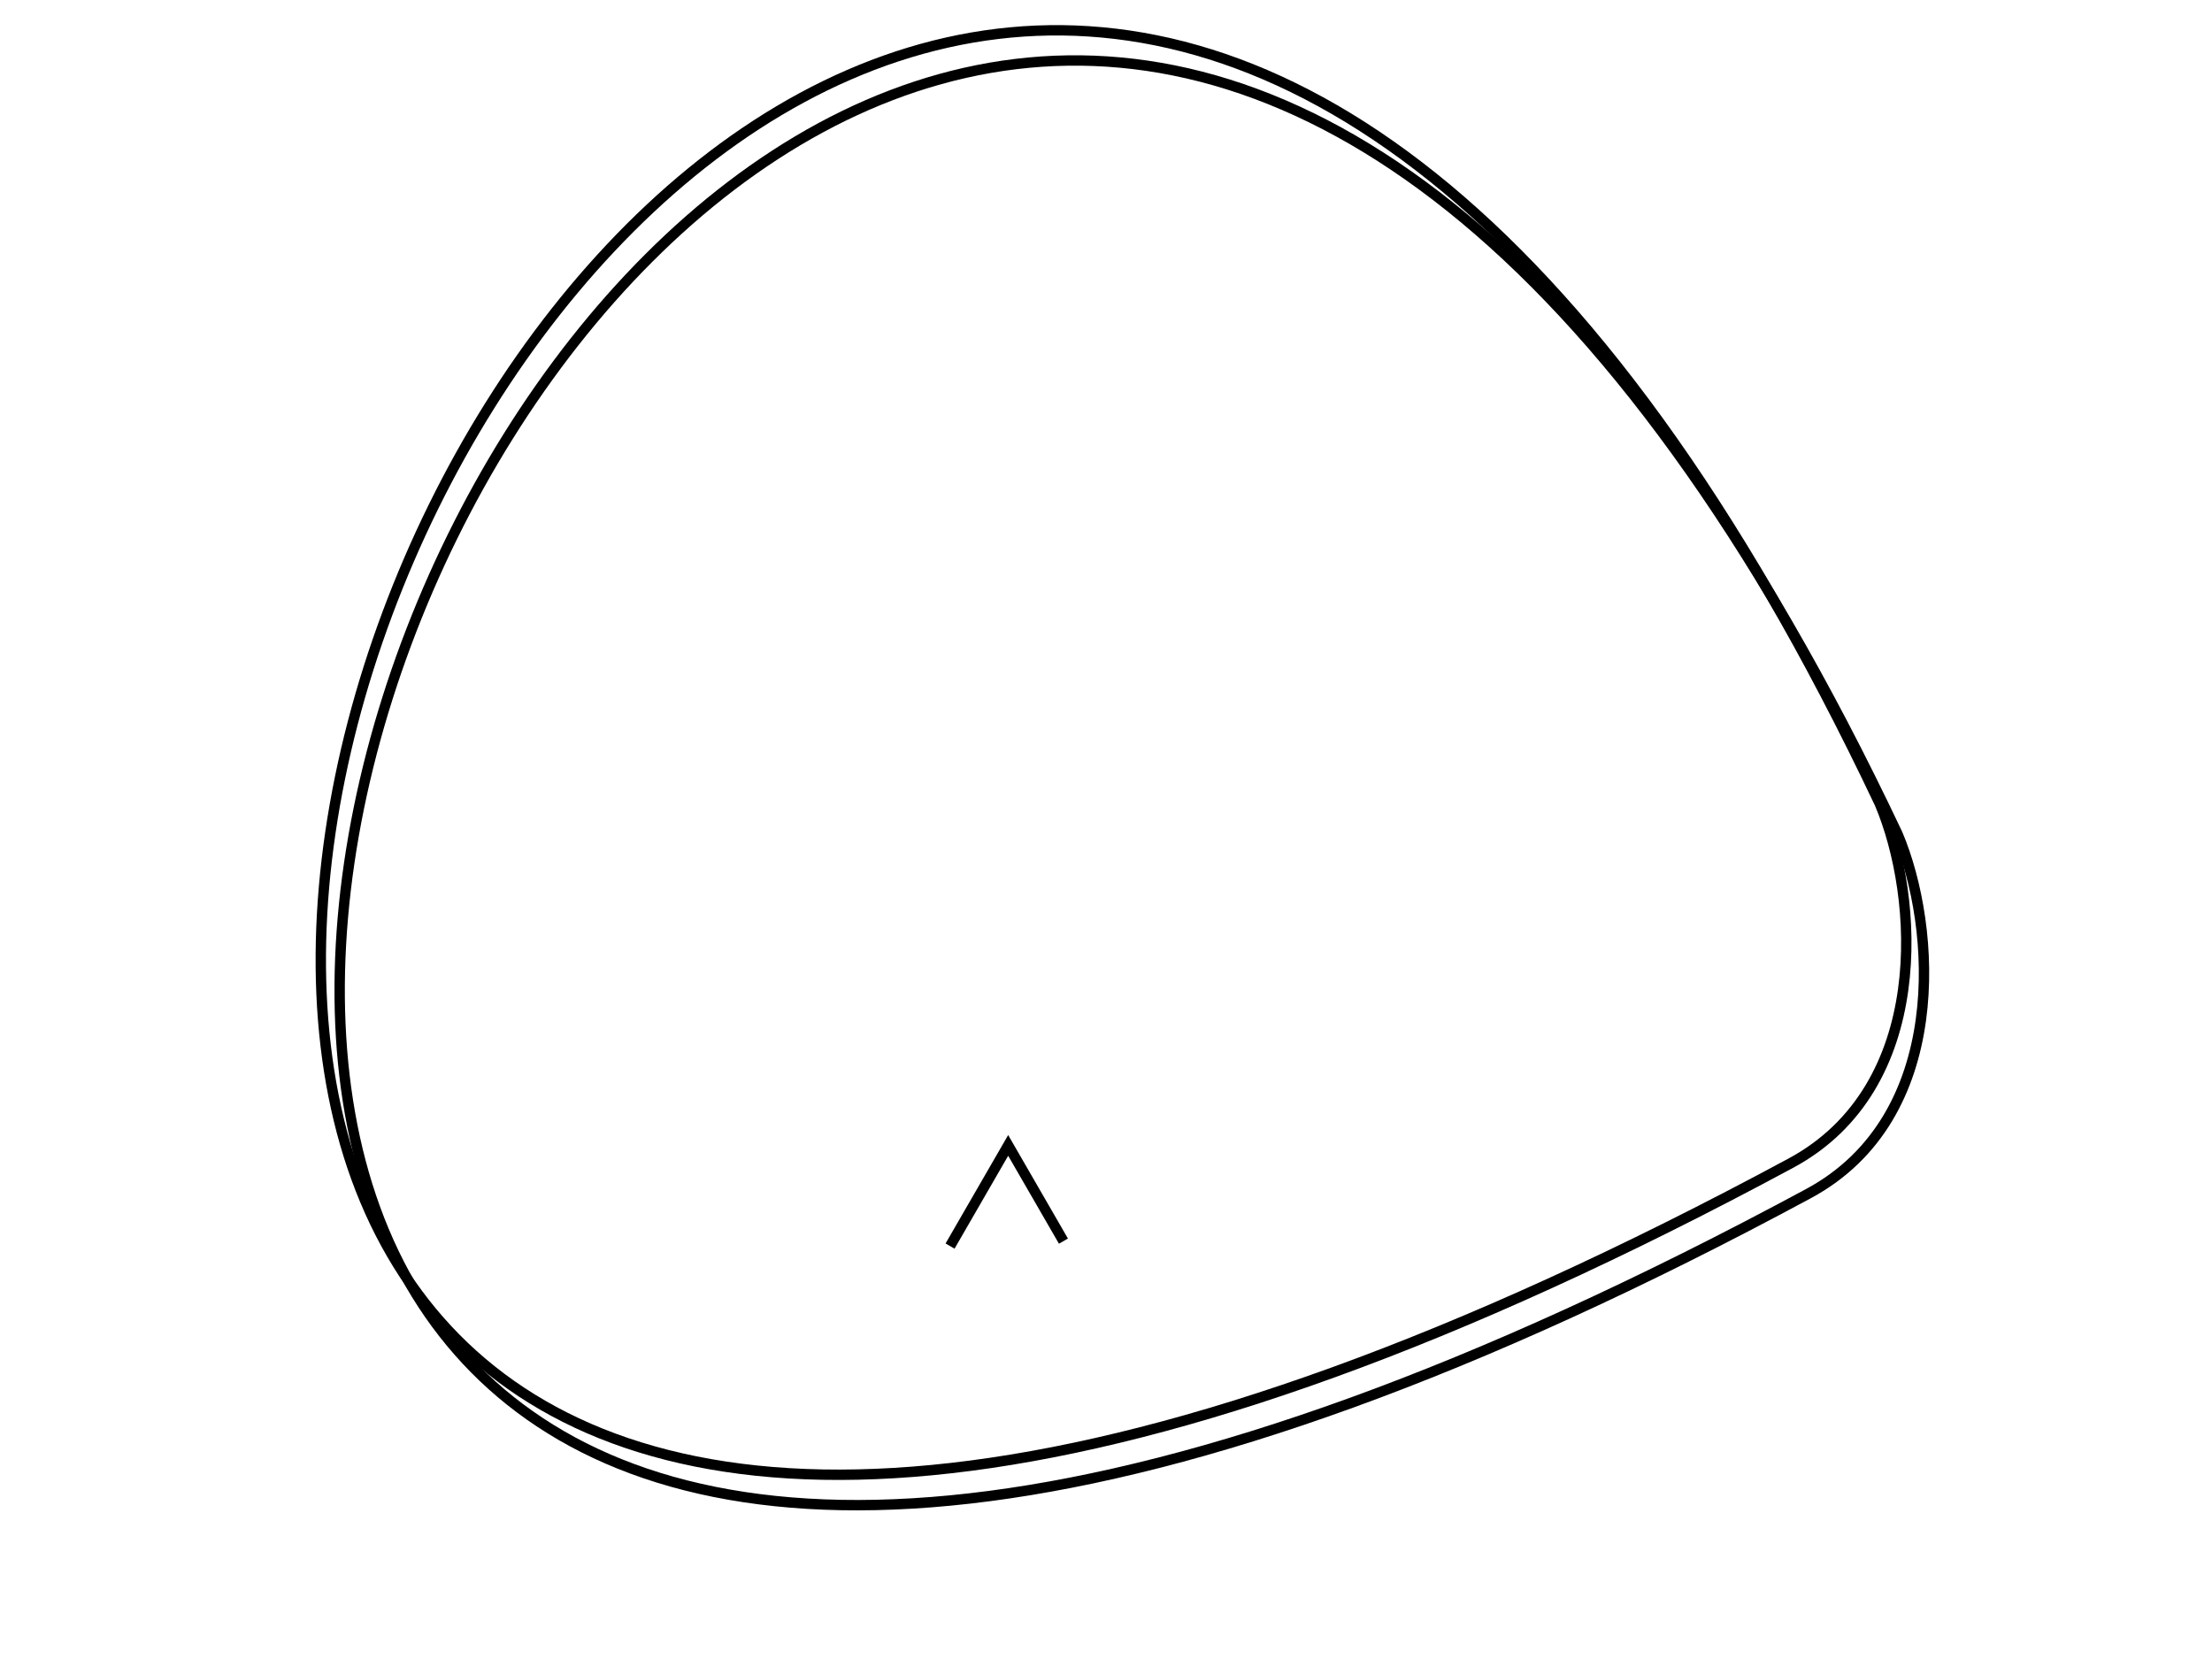 <?xml version="1.0" encoding="UTF-8" standalone="no"?>
<!-- Created with Inkscape (http://www.inkscape.org/) -->

<svg
   xmlns:dc="http://purl.org/dc/elements/1.1/"
   xmlns:cc="http://creativecommons.org/ns#"
   xmlns:rdf="http://www.w3.org/1999/02/22-rdf-syntax-ns#"
   xmlns:svg="http://www.w3.org/2000/svg"
   xmlns="http://www.w3.org/2000/svg"
   xmlns:xlink="http://www.w3.org/1999/xlink"
   xmlns:sodipodi="http://sodipodi.sourceforge.net/DTD/sodipodi-0.dtd"
   xmlns:inkscape="http://www.inkscape.org/namespaces/inkscape"
   width="640"
   height="480"
   id="svg2"
   version="1.1"
   inkscape:version="0.48.4 r9939"
   sodipodi:docname="text.svg">
  <sodipodi:namedview
     id="base"
     pagecolor="#ffffff"
     bordercolor="#666666"
     borderopacity="1.0"
     inkscape:pageopacity="0.0"
     inkscape:pageshadow="2"
     inkscape:zoom="1.271875"
     inkscape:cx="320"
     inkscape:cy="240"
     inkscape:document-units="px"
     inkscape:current-layer="layer1"
     showgrid="false"
     width="800px"
     inkscape:window-width="1280"
     inkscape:window-height="969"
     inkscape:window-x="0"
     inkscape:window-y="30"
     inkscape:window-maximized="1"
     showguides="true"
     inkscape:guide-bbox="true" />
  <defs
     id="defs4" />
  <g
     inkscape:label="Layer 1"
     inkscape:groupmode="layer"
     id="layer1"
     transform="translate(0,-572.362)">
    <path
       id="path3839"
       style="font-size:40px;font-style:normal;font-weight:normal;line-height:125%;letter-spacing:0px;word-spacing:0px;fill:#000000;fill-opacity:1;stroke:none;font-family:Sans"
       d=""
       inkscape:connector-curvature="0" />
    <flowRoot
       xml:space="preserve"
       style="font-size:40px;font-style:normal;font-weight:normal;line-height:125%;letter-spacing:0px;word-spacing:0px;fill:#000000;fill-opacity:1;stroke:none;font-family:Sans"
       id="flowRoot4440"
       transform="translate(-5.504,-8.649)"><flowRegion
         id="flowRegion4442" /><flowPara
         id="flowPara4454" /></flowRoot>    <flowRoot
       xml:space="preserve"
       id="flowRoot4484"
       style="font-size:40px;font-style:normal;font-weight:normal;line-height:125%;letter-spacing:0px;word-spacing:0px;fill:#000000;fill-opacity:1;stroke:none;font-family:Sans"
       transform="translate(-5.504,-8.649)"><flowRegion
         id="flowRegion4486"><rect
           id="rect4488"
           width="175.791"
           height="105.018"
           x="116.433"
           y="127.658" /></flowRegion><flowPara
         id="flowPara4490" /></flowRoot>    <flowRoot
       xml:space="preserve"
       id="flowRoot4496"
       style="font-size:40px;font-style:normal;font-weight:normal;line-height:125%;letter-spacing:0px;word-spacing:0px;fill:#000000;fill-opacity:1;stroke:none;font-family:Sans"
       transform="translate(-5.504,-8.649)"><flowRegion
         id="flowRegion4498"><rect
           id="rect4500"
           width="38.811"
           height="47.182"
           x="6225.731"
           y="136.029" /></flowRegion><flowPara
         id="flowPara4502" /></flowRoot>    <path
       style="fill:none;stroke:#000000;stroke-width:3;stroke-miterlimit:4;stroke-opacity:1"
       d="m 543.863,804.854 c 11.435,26.942 15.219,81.996 -25.699,104.037 C -264.252,1330.333 209.177,97.963 543.863,804.854 z"
       id="rect4544"
       inkscape:connector-curvature="0"
       sodipodi:nodetypes="csc" />
    <flowRoot
       xml:space="preserve"
       style="font-size:40px;font-style:normal;font-weight:normal;line-height:125%;letter-spacing:0px;word-spacing:0px;fill:#000000;fill-opacity:1;stroke:none;font-family:Sans"
       id="flowRoot4555"
       transform="matrix(0.893,0,0,0.958,55.216,39.545)"><flowRegion
         id="flowRegion4557"><use
           x="0"
           y="0"
           xlink:href="#rect4544"
           id="use4559"
           transform="matrix(1.119,0,0,1.044,-55.642,-32.255)"
           width="640"
           height="480" /></flowRegion><flowPara
         id="flowPara4561"
         style="font-size:18px;font-style:normal;font-variant:normal;font-weight:normal;font-stretch:normal;text-align:start;line-height:125%;writing-mode:lr-tb;text-anchor:start;font-family:Sans;-inkscape-font-specification:Sans">Inkscape can render primitive vector shapes (e.g. rectangles, ellipses, polygons, arcs, spirals, stars and 3D boxes) and text. These objects may be filled with solid colors, patterns, radial or linear color gradients and their borders may be stroked, both with adjustable transparency. Embedding and optional tracing of raster graphics is also supported, enabling the editor to create vector graphics from photos and other raster sources. Created shapes can be further manipulated with transformations, such as moving, rotating, scaling and skewing.  </flowPara></flowRoot>    <path
       style="fill:none;stroke:#000000;stroke-width:3;stroke-linecap:butt;stroke-linejoin:miter;stroke-miterlimit:4;stroke-opacity:1;stroke-dasharray:none"
       d="m 274.88,932.888 16.816,-29.126 15.991,27.697"
       id="path3773"
       inkscape:connector-curvature="0" />
  </g>
</svg>
